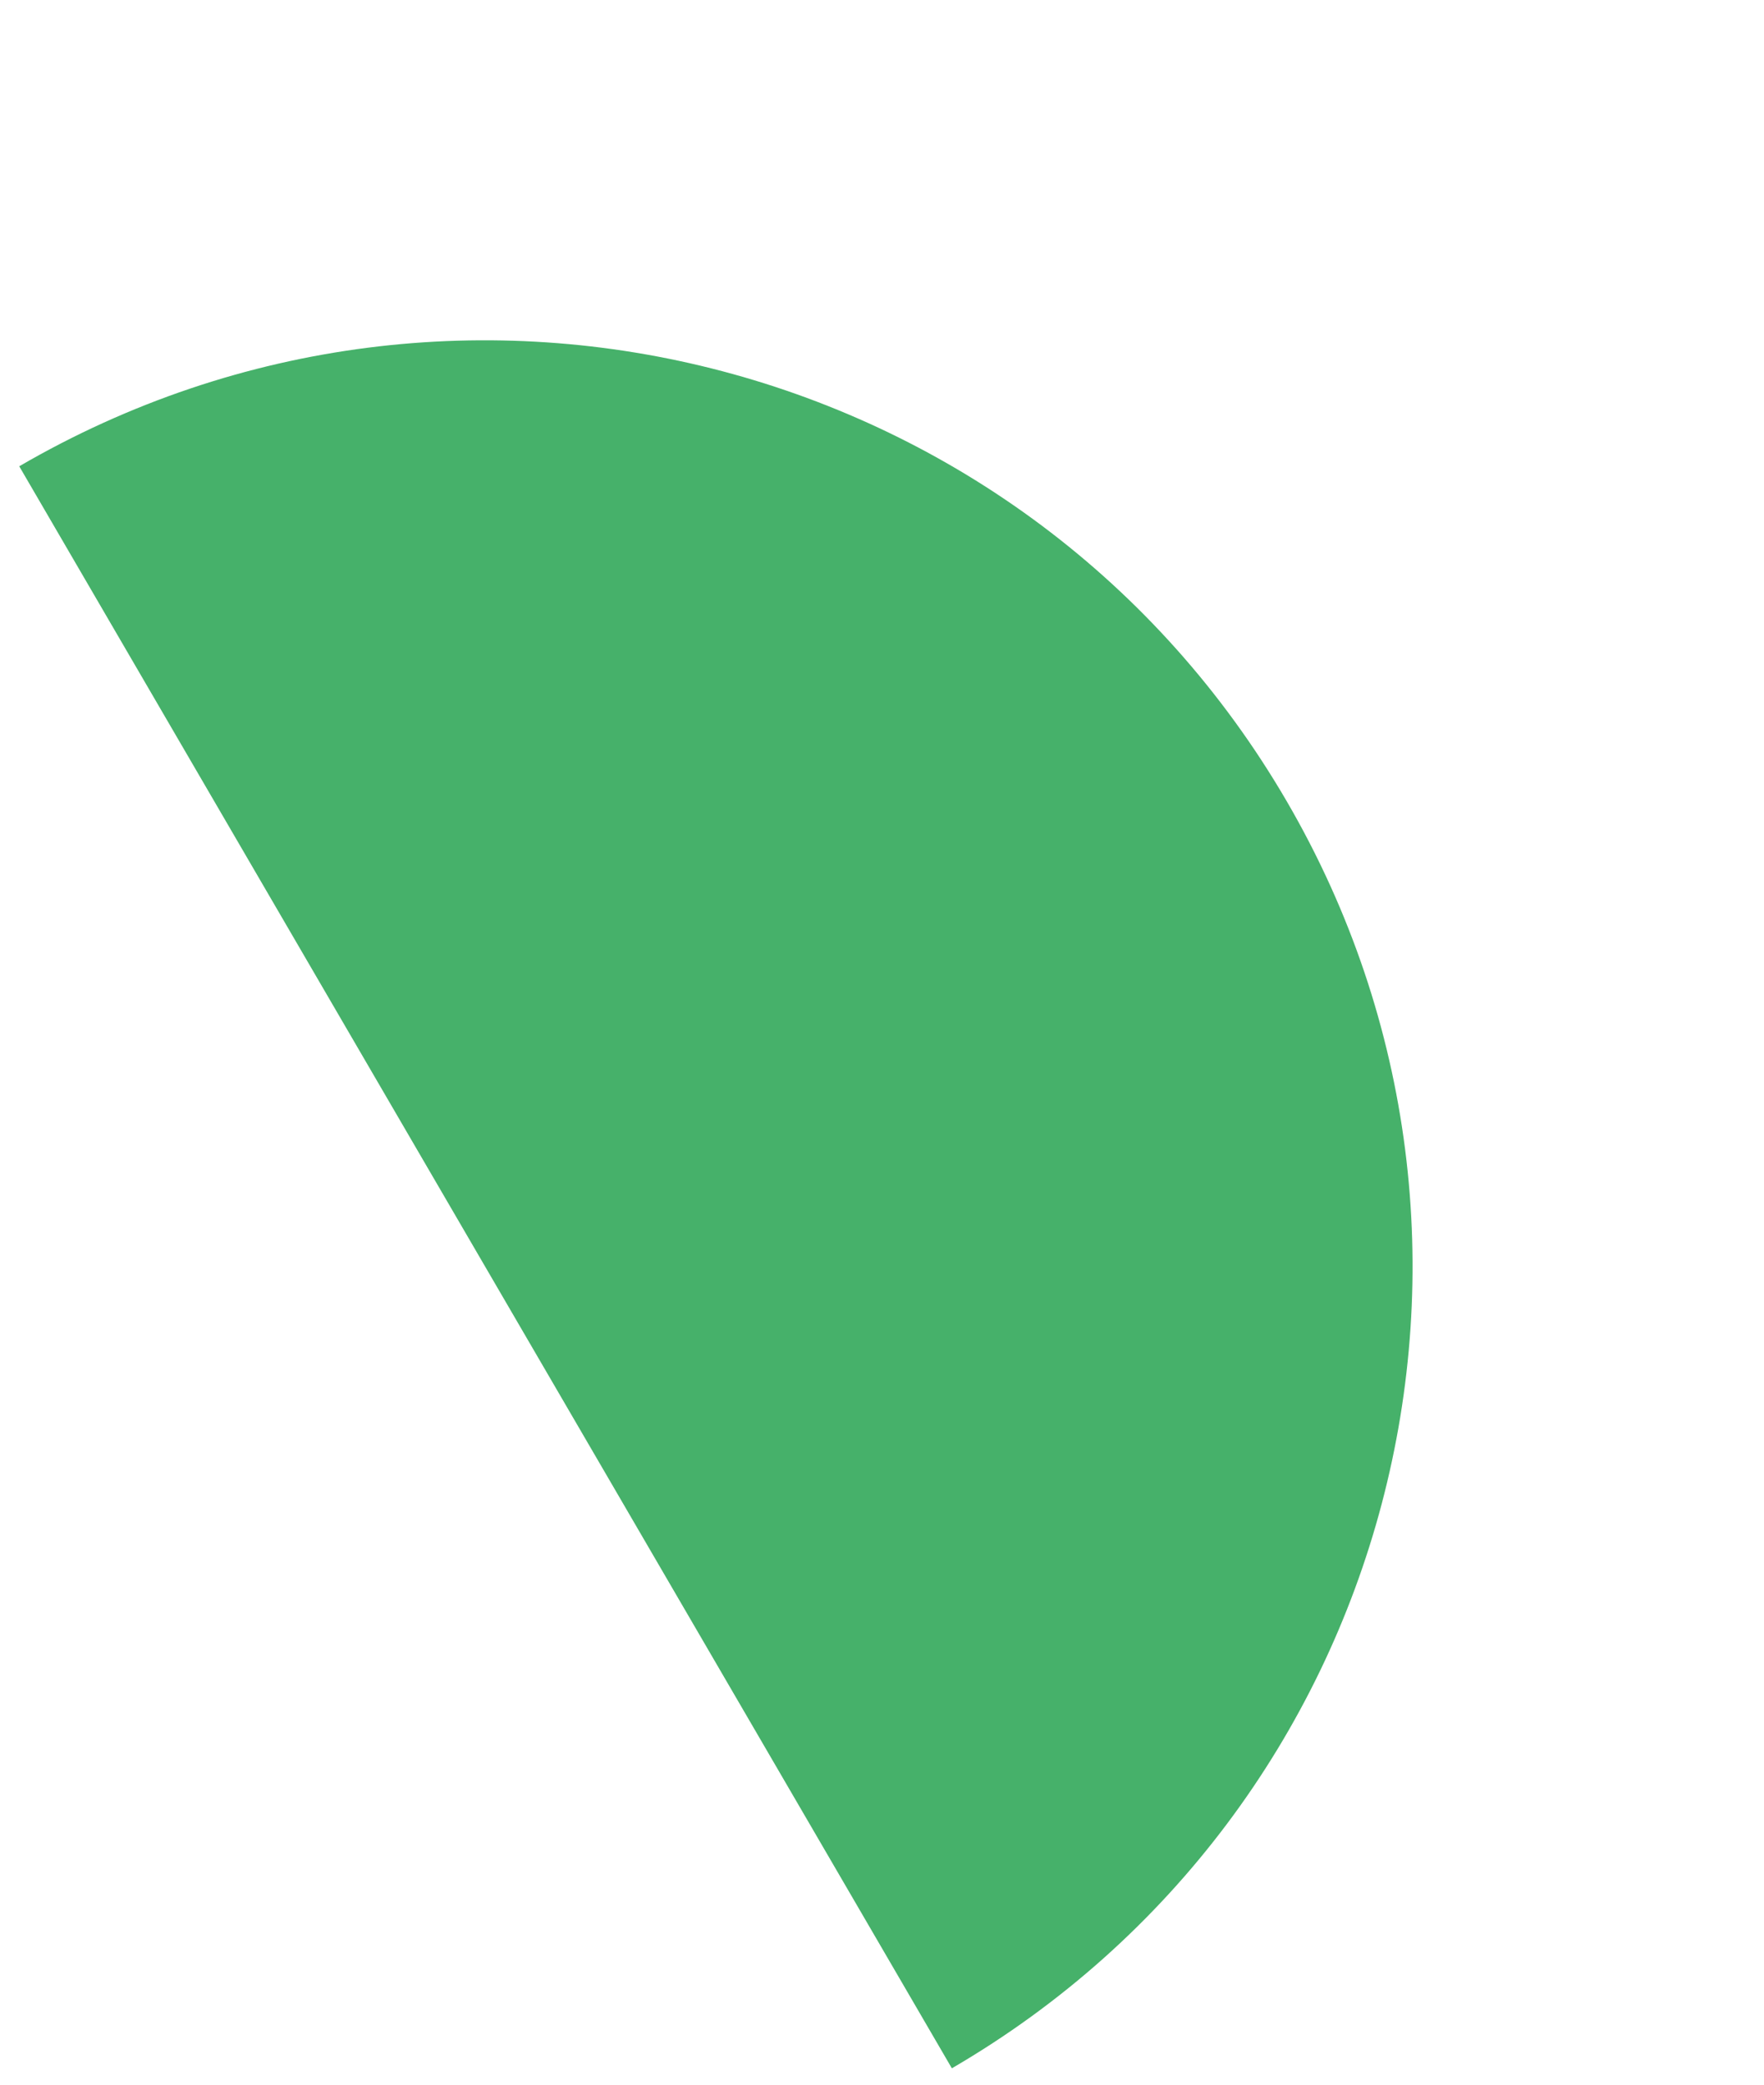 <?xml version="1.0" encoding="UTF-8"?> <svg xmlns="http://www.w3.org/2000/svg" width="88" height="104" viewBox="0 0 88 104" fill="none"> <path fill-rule="evenodd" clip-rule="evenodd" d="M47.485 103.183C69.554 90.335 77.03 62.03 64.183 39.96C51.335 17.891 23.03 10.415 0.96 23.262L47.485 103.183Z" fill="#46B16A"></path> </svg> 